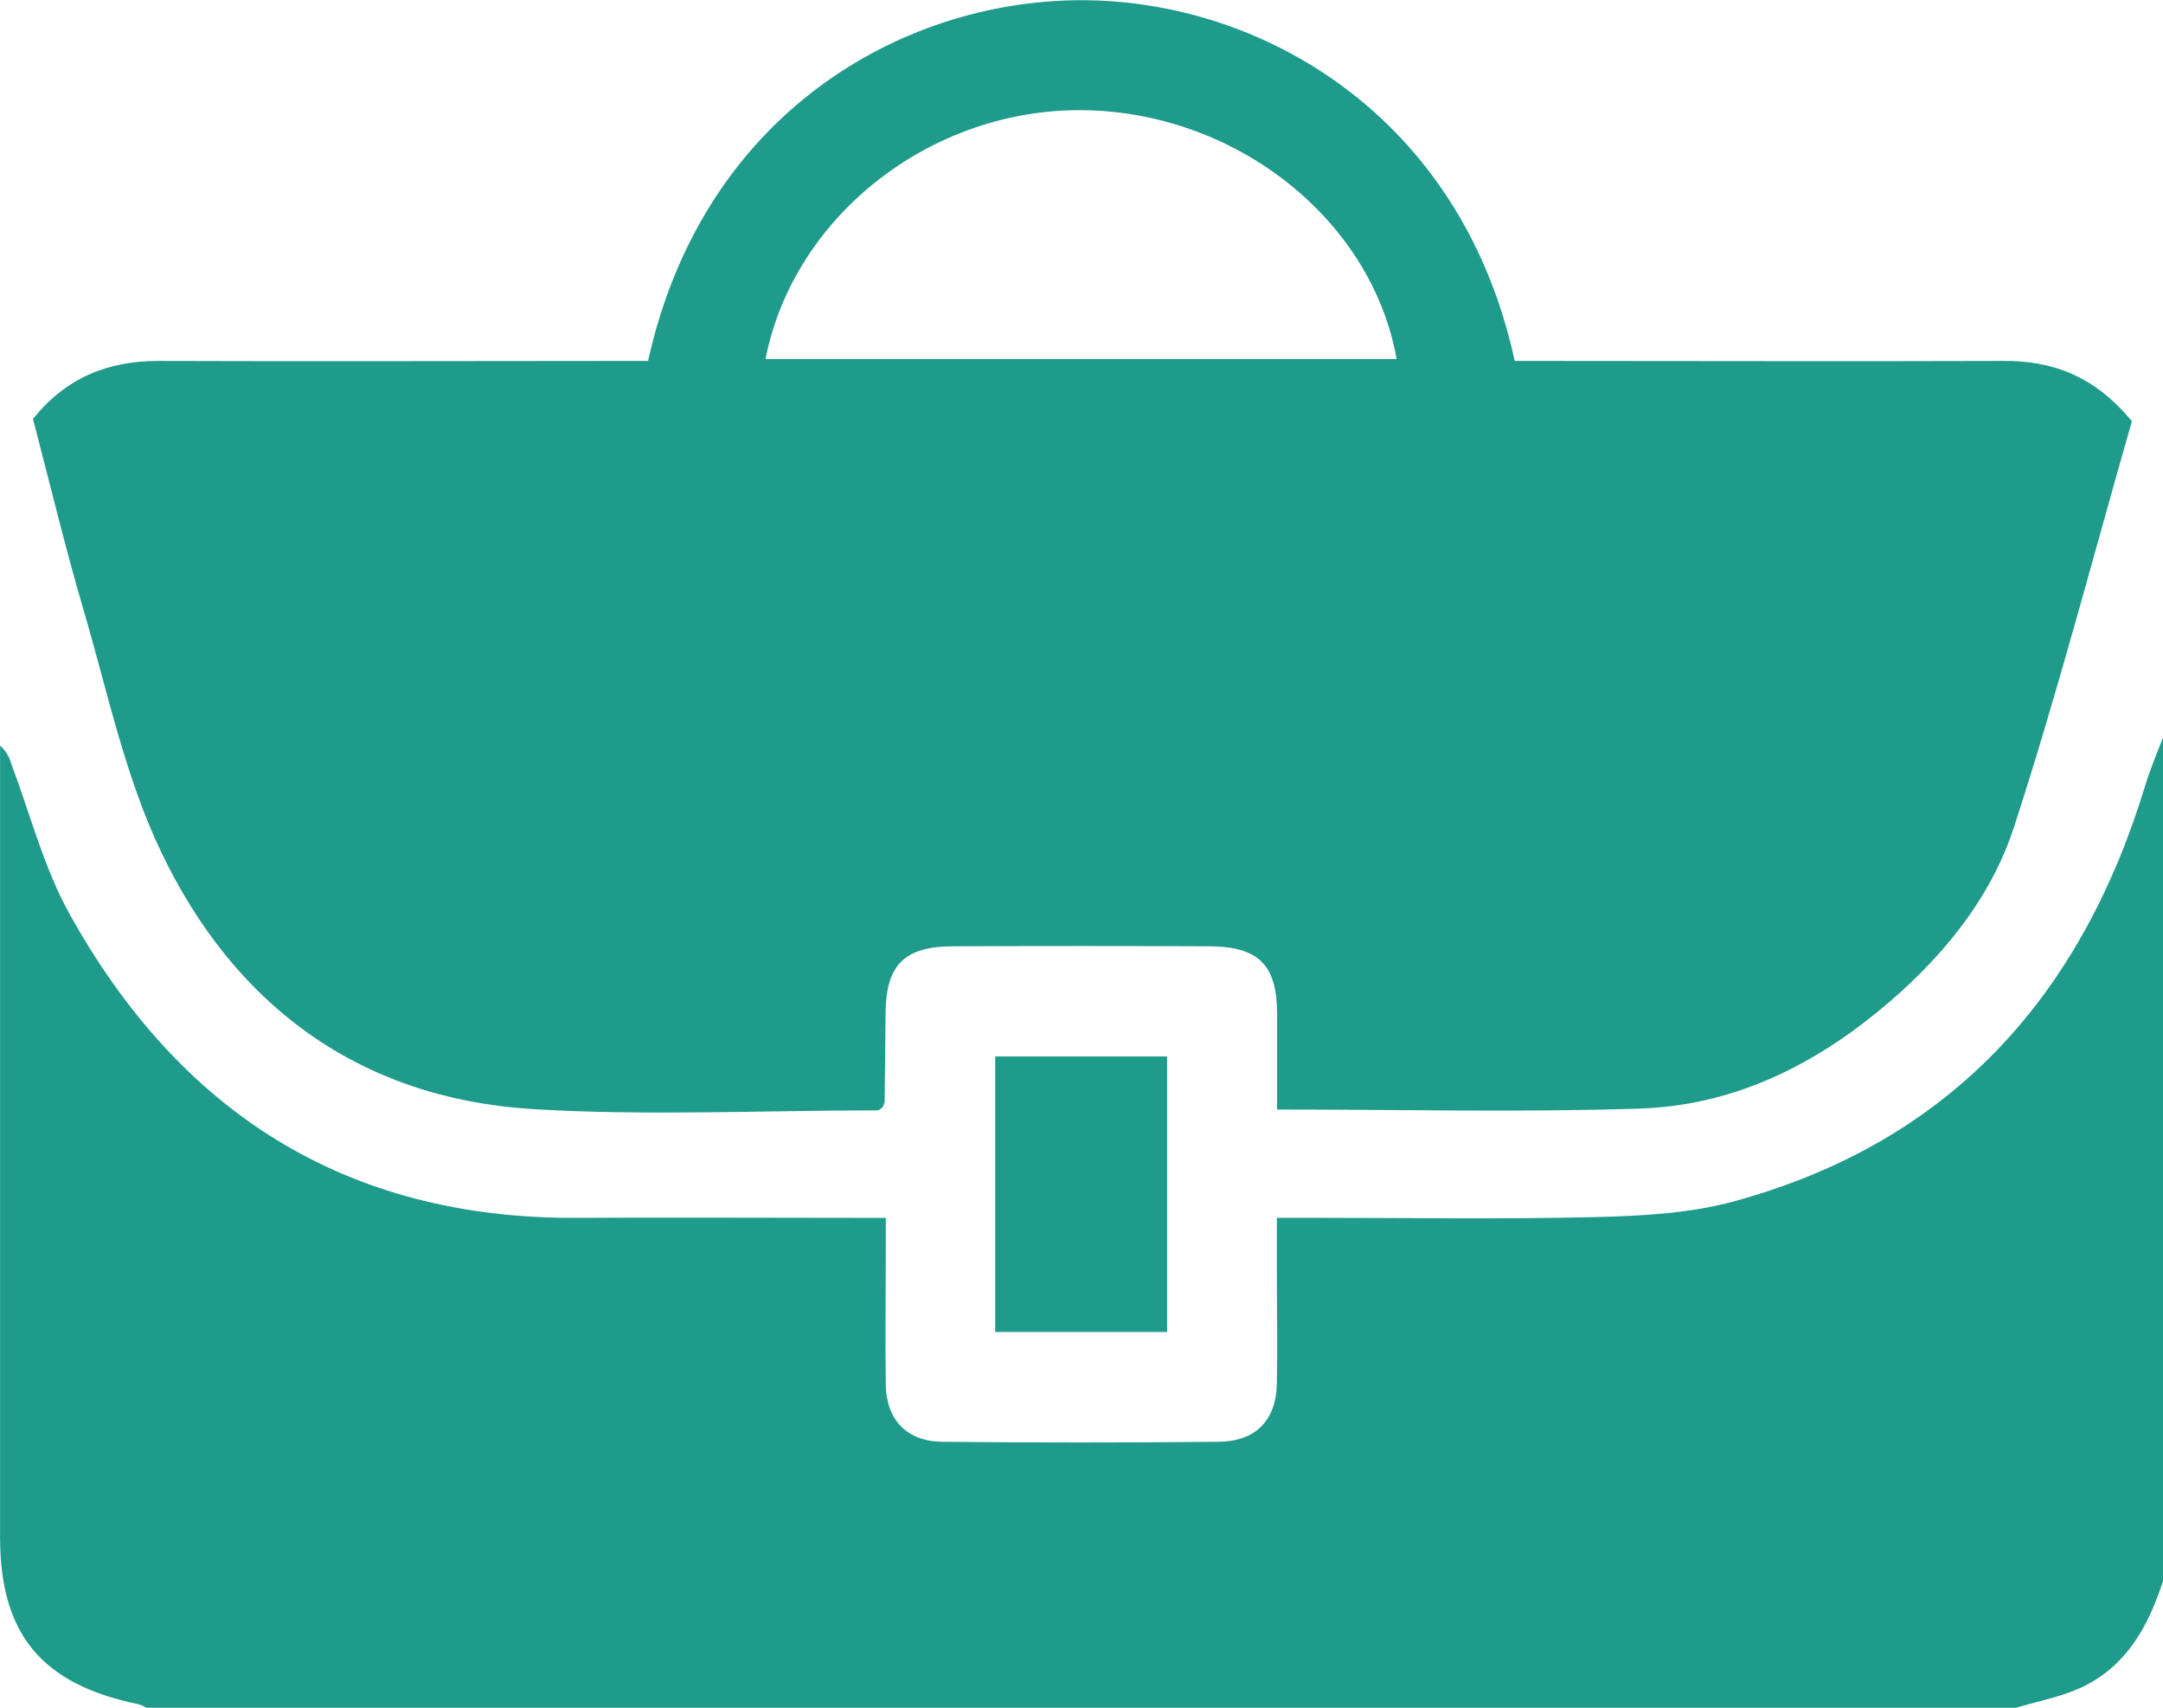 <svg width="57" height="45" viewBox="0 0 57 45" fill="none" xmlns="http://www.w3.org/2000/svg">
<g clip-path="url(#clip0_132_8917)">
<path d="M53.127 45H3.856C3.791 44.961 3.721 44.93 3.648 44.907C1.099 44.384 0.002 43.064 0.002 40.51C0.002 33.787 0.002 27.064 0.002 20.342V19.647C0.146 19.774 0.248 19.94 0.296 20.125C0.797 21.45 1.15 22.854 1.832 24.082C4.706 29.259 9.069 32.126 15.207 32.091C17.607 32.077 20.008 32.091 22.41 32.091H23.342V32.996C23.342 34.163 23.326 35.33 23.342 36.496C23.36 37.413 23.896 37.983 24.832 37.992C27.257 38.017 29.683 38.017 32.11 37.992C33.09 37.984 33.628 37.428 33.648 36.464C33.668 35.5 33.648 34.536 33.648 33.572V32.09H34.605C37.091 32.09 39.563 32.132 42.041 32.071C43.268 32.041 44.536 31.975 45.709 31.653C51.467 30.074 54.867 26.191 56.537 20.681C56.666 20.255 56.848 19.841 57.004 19.422V41.651C56.614 42.855 56.032 43.934 54.8 44.488C54.271 44.724 53.687 44.834 53.127 45Z" fill="#1E9B8A"/>
<path d="M56.18 11.101C55.161 14.652 54.223 18.258 53.073 21.796C52.436 23.749 51.092 25.344 49.475 26.666C47.662 28.146 45.591 29.133 43.227 29.211C40.084 29.315 36.934 29.237 33.655 29.237C33.655 28.388 33.655 27.535 33.655 26.684C33.644 25.422 33.161 24.941 31.865 24.936C29.619 24.926 27.372 24.926 25.125 24.936C23.833 24.936 23.351 25.424 23.337 26.684C23.328 27.471 23.323 28.256 23.312 29.043C23.301 29.092 23.282 29.138 23.255 29.181C23.213 29.208 23.173 29.259 23.131 29.259C20.086 29.259 17.03 29.411 13.995 29.223C9.423 28.927 6.165 26.456 4.256 22.47C3.291 20.456 2.83 18.206 2.196 16.053C1.711 14.403 1.313 12.729 0.869 11.039C1.727 9.969 2.817 9.511 4.174 9.511C8.202 9.526 12.231 9.511 16.258 9.511H17.078C18.52 2.995 23.743 0.038 28.419 0.006C33.169 -0.031 38.507 3.002 39.916 9.511H40.739C44.741 9.511 48.745 9.525 52.747 9.511C54.092 9.491 55.206 9.916 56.18 11.101ZM20.173 9.462H36.804C36.153 5.795 32.592 2.969 28.579 2.904C24.566 2.84 20.915 5.673 20.173 9.462Z" fill="#1E9B8A"/>
<path d="M30.756 35.099H26.226V27.838H30.756V35.099Z" fill="#1E9B8A"/>
</g>
<defs>
<clipPath id="clip0_132_8917">
<rect width="57" height="45" fill="white"/>
</clipPath>
</defs>
</svg>
